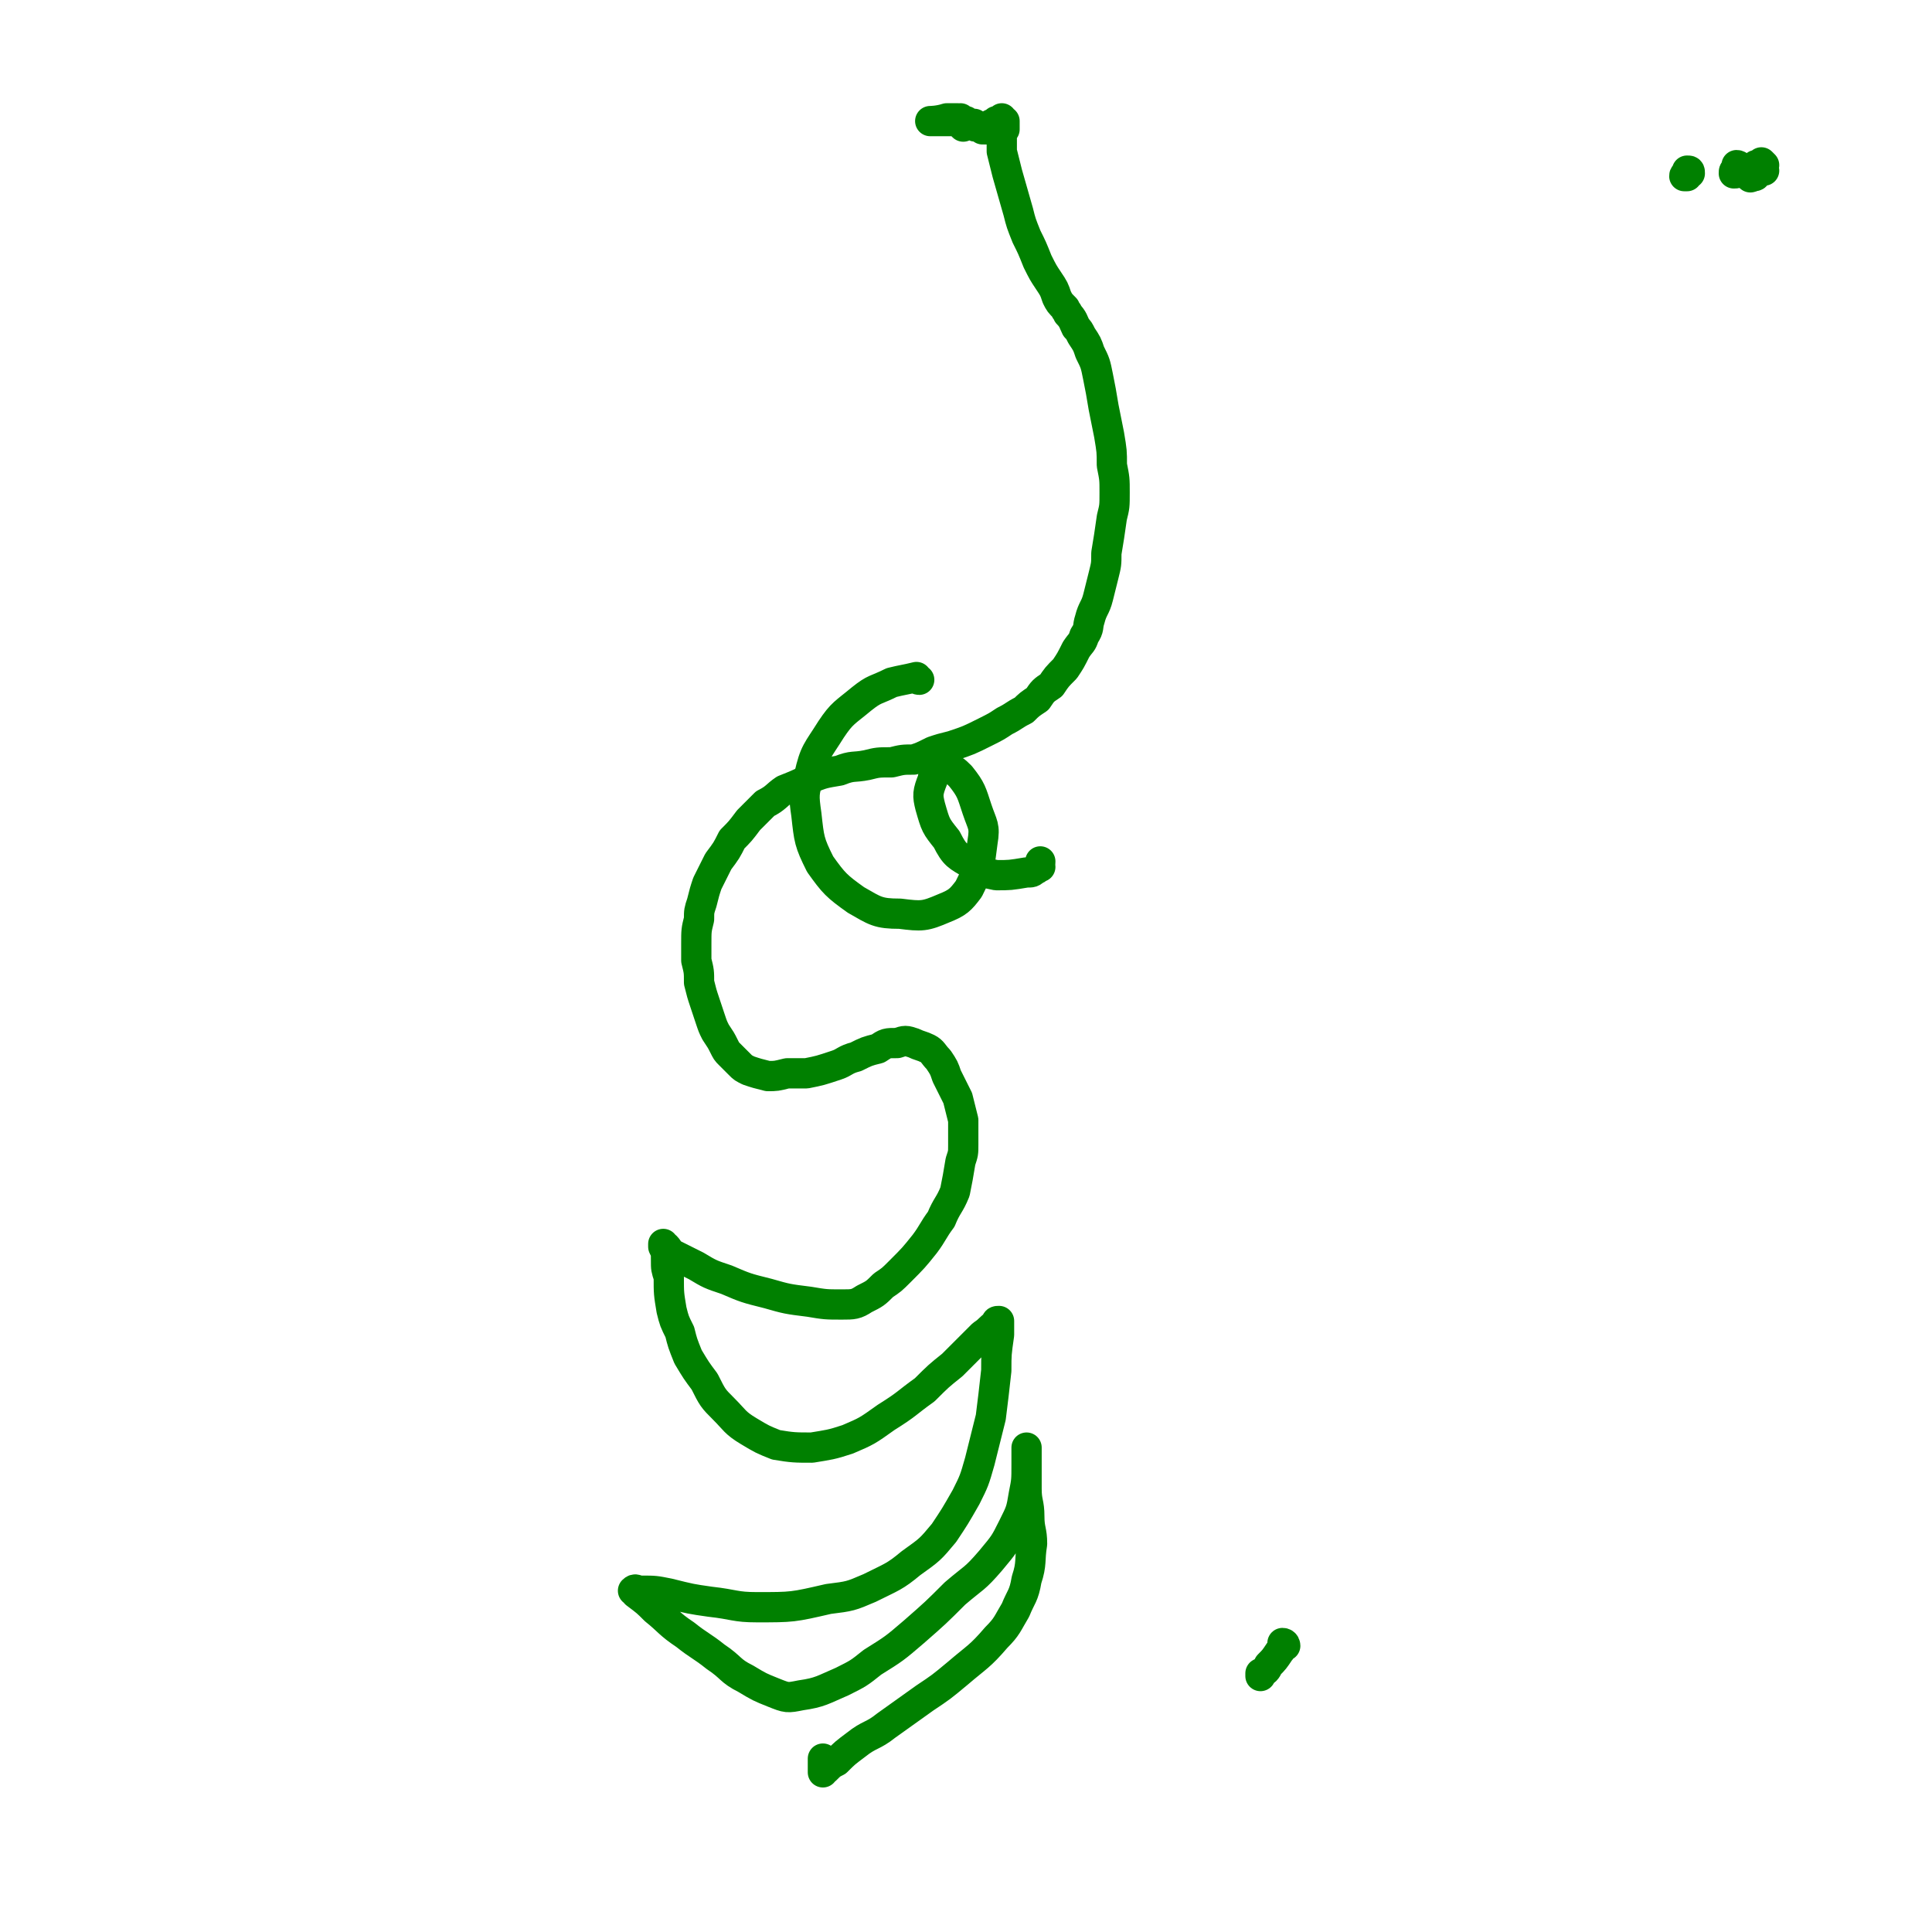 <svg viewBox='0 0 702 702' version='1.1' xmlns='http://www.w3.org/2000/svg' xmlns:xlink='http://www.w3.org/1999/xlink'><g fill='none' stroke='#008000' stroke-width='11' stroke-linecap='round' stroke-linejoin='round'><path d='M467,598c0,0 0,-1 -1,-1 0,1 0,2 -1,3 -2,3 -2,3 -4,5 -1,2 -1,2 -3,3 0,1 0,1 0,1 '/><path d='M334,247c-1,0 -1,-1 -1,-1 -4,1 -5,1 -9,2 -6,3 -6,2 -11,6 -6,5 -7,5 -11,11 -5,8 -6,8 -8,17 -2,6 -2,7 -1,14 1,9 1,10 5,18 5,7 6,8 13,13 7,4 8,5 16,5 8,1 9,1 16,-2 5,-2 6,-3 9,-7 4,-8 4,-9 5,-17 1,-6 0,-6 -2,-12 -2,-6 -2,-7 -6,-12 -2,-2 -3,-3 -6,-3 -3,0 -4,2 -4,4 -2,5 -2,6 -1,10 2,7 2,7 6,12 3,6 4,6 9,9 4,3 4,3 9,4 5,0 5,0 11,-1 2,0 2,0 3,-1 1,0 1,-1 2,-1 0,0 -1,0 -1,0 0,0 0,0 0,0 0,0 0,0 0,0 1,-1 1,-1 1,-2 '/><path d='M614,63c0,-1 0,-1 -1,-1 0,0 0,0 0,1 0,0 0,0 0,0 0,0 0,0 0,0 0,1 -1,0 -1,1 0,0 1,0 1,0 0,0 0,0 0,0 '/><path d='M632,61c0,0 0,-1 -1,-1 0,0 1,1 1,1 0,1 -1,1 -1,1 0,1 0,1 -1,1 0,0 0,0 0,0 0,-1 0,-1 1,-1 '/><path d='M641,60c0,0 -1,-1 -1,-1 -1,1 -1,2 -2,4 -1,0 -1,0 -2,1 0,0 0,1 0,0 0,0 0,0 0,-1 1,-1 1,-1 2,-3 '/><path d='M641,62c0,0 -1,-1 -1,-1 0,0 0,0 0,0 0,1 -1,1 -2,2 0,1 0,1 -1,1 0,0 0,0 -1,-1 0,0 0,0 -1,0 '/><path d='M350,46c0,0 0,0 -1,-1 0,0 1,0 1,0 0,0 -1,0 -1,-1 0,0 0,0 0,0 0,0 0,0 0,0 0,0 0,0 0,0 0,0 0,0 0,0 0,0 0,0 0,0 0,0 0,0 0,0 0,0 -1,-1 -1,-1 0,0 1,1 1,1 0,0 0,0 0,-1 0,0 0,0 0,0 0,0 0,0 0,0 0,0 0,0 0,1 0,0 0,0 0,0 0,0 0,0 0,0 0,0 0,0 0,0 -5,0 -9,0 -11,0 0,0 3,0 6,-1 1,0 1,0 2,0 1,0 1,0 1,0 0,0 0,0 0,0 0,0 0,0 1,0 0,0 0,0 0,0 1,1 1,1 1,1 1,0 1,0 1,0 1,0 1,0 1,0 1,1 1,1 2,1 0,0 0,0 1,0 0,1 0,1 1,1 1,0 1,0 1,0 1,1 1,1 1,1 0,0 0,0 1,0 0,0 0,0 0,0 0,0 0,0 0,0 0,0 -1,0 -1,0 0,0 0,0 1,0 0,0 0,0 0,0 '/><path d='M359,47c0,0 -1,-1 -1,-1 0,0 1,0 1,0 0,0 0,0 0,0 1,0 1,0 1,0 0,-1 0,-1 1,-1 0,0 0,0 1,-1 0,0 0,0 1,0 0,0 0,0 1,-1 0,0 0,1 0,1 0,0 0,0 1,0 0,0 0,0 0,1 0,0 0,0 0,1 0,1 0,1 0,1 -1,1 0,1 -1,1 0,0 0,0 0,0 0,0 0,0 0,0 0,0 0,0 0,0 0,0 0,0 0,0 0,1 0,1 0,1 0,0 0,0 0,0 0,3 0,3 0,6 1,4 1,4 2,8 2,7 2,7 4,14 1,4 1,4 3,9 2,4 2,4 4,9 2,4 2,4 4,7 2,3 2,3 3,6 1,2 1,2 3,4 0,1 1,1 1,2 2,2 2,3 3,5 1,1 1,1 2,3 2,3 2,3 3,6 2,4 2,4 3,9 1,5 1,5 2,11 1,5 1,5 2,10 1,6 1,6 1,11 1,5 1,5 1,10 0,5 0,5 -1,9 -1,7 -1,7 -2,13 0,4 0,4 -1,8 -1,4 -1,4 -2,8 -1,4 -2,4 -3,8 -1,3 0,3 -2,6 -1,3 -1,2 -3,5 -2,4 -2,4 -4,7 -3,3 -3,3 -5,6 -3,2 -3,2 -5,5 -3,2 -3,2 -5,4 -4,2 -3,2 -7,4 -3,2 -3,2 -7,4 -6,3 -6,3 -12,5 -4,1 -4,1 -7,2 -4,2 -4,2 -7,3 -4,0 -4,0 -8,1 -5,0 -5,0 -9,1 -5,1 -5,0 -10,2 -6,1 -6,1 -11,3 -4,2 -4,2 -9,4 -3,2 -3,3 -7,5 -3,3 -3,3 -6,6 -3,4 -3,4 -6,7 -2,4 -2,4 -5,8 -2,4 -2,4 -4,8 -1,3 -1,3 -2,7 -1,3 -1,3 -1,6 -1,4 -1,4 -1,9 0,3 0,3 0,6 1,4 1,4 1,8 1,4 1,4 2,7 1,3 1,3 2,6 1,3 1,3 2,5 2,3 2,3 3,5 1,2 1,2 2,3 2,2 2,2 4,4 1,1 1,1 3,2 3,1 3,1 7,2 3,0 3,0 7,-1 3,0 3,0 7,0 5,-1 5,-1 11,-3 3,-1 3,-2 7,-3 4,-2 4,-2 8,-3 3,-2 3,-2 7,-2 3,-1 3,-1 6,0 2,1 3,1 5,2 2,1 2,2 4,4 2,3 2,3 3,6 2,4 2,4 4,8 1,4 1,4 2,8 0,4 0,4 0,9 0,3 0,3 -1,6 -1,6 -1,6 -2,11 -2,5 -3,5 -5,10 -3,4 -3,5 -6,9 -4,5 -4,5 -9,10 -3,3 -3,3 -6,5 -3,3 -3,3 -7,5 -3,2 -4,2 -8,2 -6,0 -6,0 -12,-1 -8,-1 -8,-1 -15,-3 -8,-2 -8,-2 -15,-5 -6,-2 -6,-2 -11,-5 -4,-2 -4,-2 -8,-4 -2,-1 -2,-2 -3,-3 -1,0 -1,-1 -1,-1 0,0 0,0 0,0 0,1 0,1 0,1 1,2 1,2 1,5 0,3 0,3 1,6 0,6 0,6 1,12 1,4 1,4 3,8 1,4 1,4 3,9 3,5 3,5 6,9 3,6 3,6 7,10 4,4 4,5 9,8 5,3 5,3 10,5 6,1 7,1 13,1 6,-1 7,-1 13,-3 7,-3 7,-3 14,-8 8,-5 7,-5 14,-10 5,-5 5,-5 10,-9 6,-6 6,-6 11,-11 3,-2 2,-2 5,-4 0,-1 0,-1 1,-1 0,0 0,0 0,0 0,3 0,3 0,5 -1,7 -1,7 -1,13 -1,9 -1,9 -2,17 -2,8 -2,8 -4,16 -2,7 -2,7 -5,13 -4,7 -4,7 -8,13 -5,6 -5,6 -12,11 -6,5 -7,5 -15,9 -7,3 -7,3 -15,4 -13,3 -13,3 -26,3 -8,0 -8,-1 -17,-2 -7,-1 -7,-1 -15,-3 -5,-1 -5,-1 -10,-1 -2,0 -2,-1 -3,0 0,0 1,0 1,1 4,3 4,3 7,6 5,4 5,5 11,9 5,4 6,4 11,8 6,4 5,5 11,8 5,3 5,3 10,5 5,2 5,2 10,1 7,-1 8,-2 15,-5 6,-3 6,-3 11,-7 8,-5 8,-5 15,-11 8,-7 8,-7 15,-14 7,-6 7,-5 13,-12 5,-6 5,-6 8,-12 3,-6 3,-6 4,-12 1,-5 1,-5 1,-11 0,-2 0,-2 0,-4 0,-1 0,-1 0,-2 0,0 0,1 0,1 0,3 0,3 0,5 0,5 0,5 0,9 0,5 1,5 1,10 0,5 1,5 1,10 -1,6 0,7 -2,13 -1,6 -2,6 -4,11 -3,5 -3,6 -7,10 -6,7 -7,7 -14,13 -6,5 -6,5 -12,9 -7,5 -7,5 -14,10 -5,4 -6,3 -11,7 -4,3 -4,3 -7,6 -2,1 -2,1 -4,3 -1,0 -1,0 -1,1 0,0 0,-1 0,-1 0,0 0,0 0,0 0,-1 0,-1 0,-3 0,0 0,0 0,-1 '/></g>
</svg>